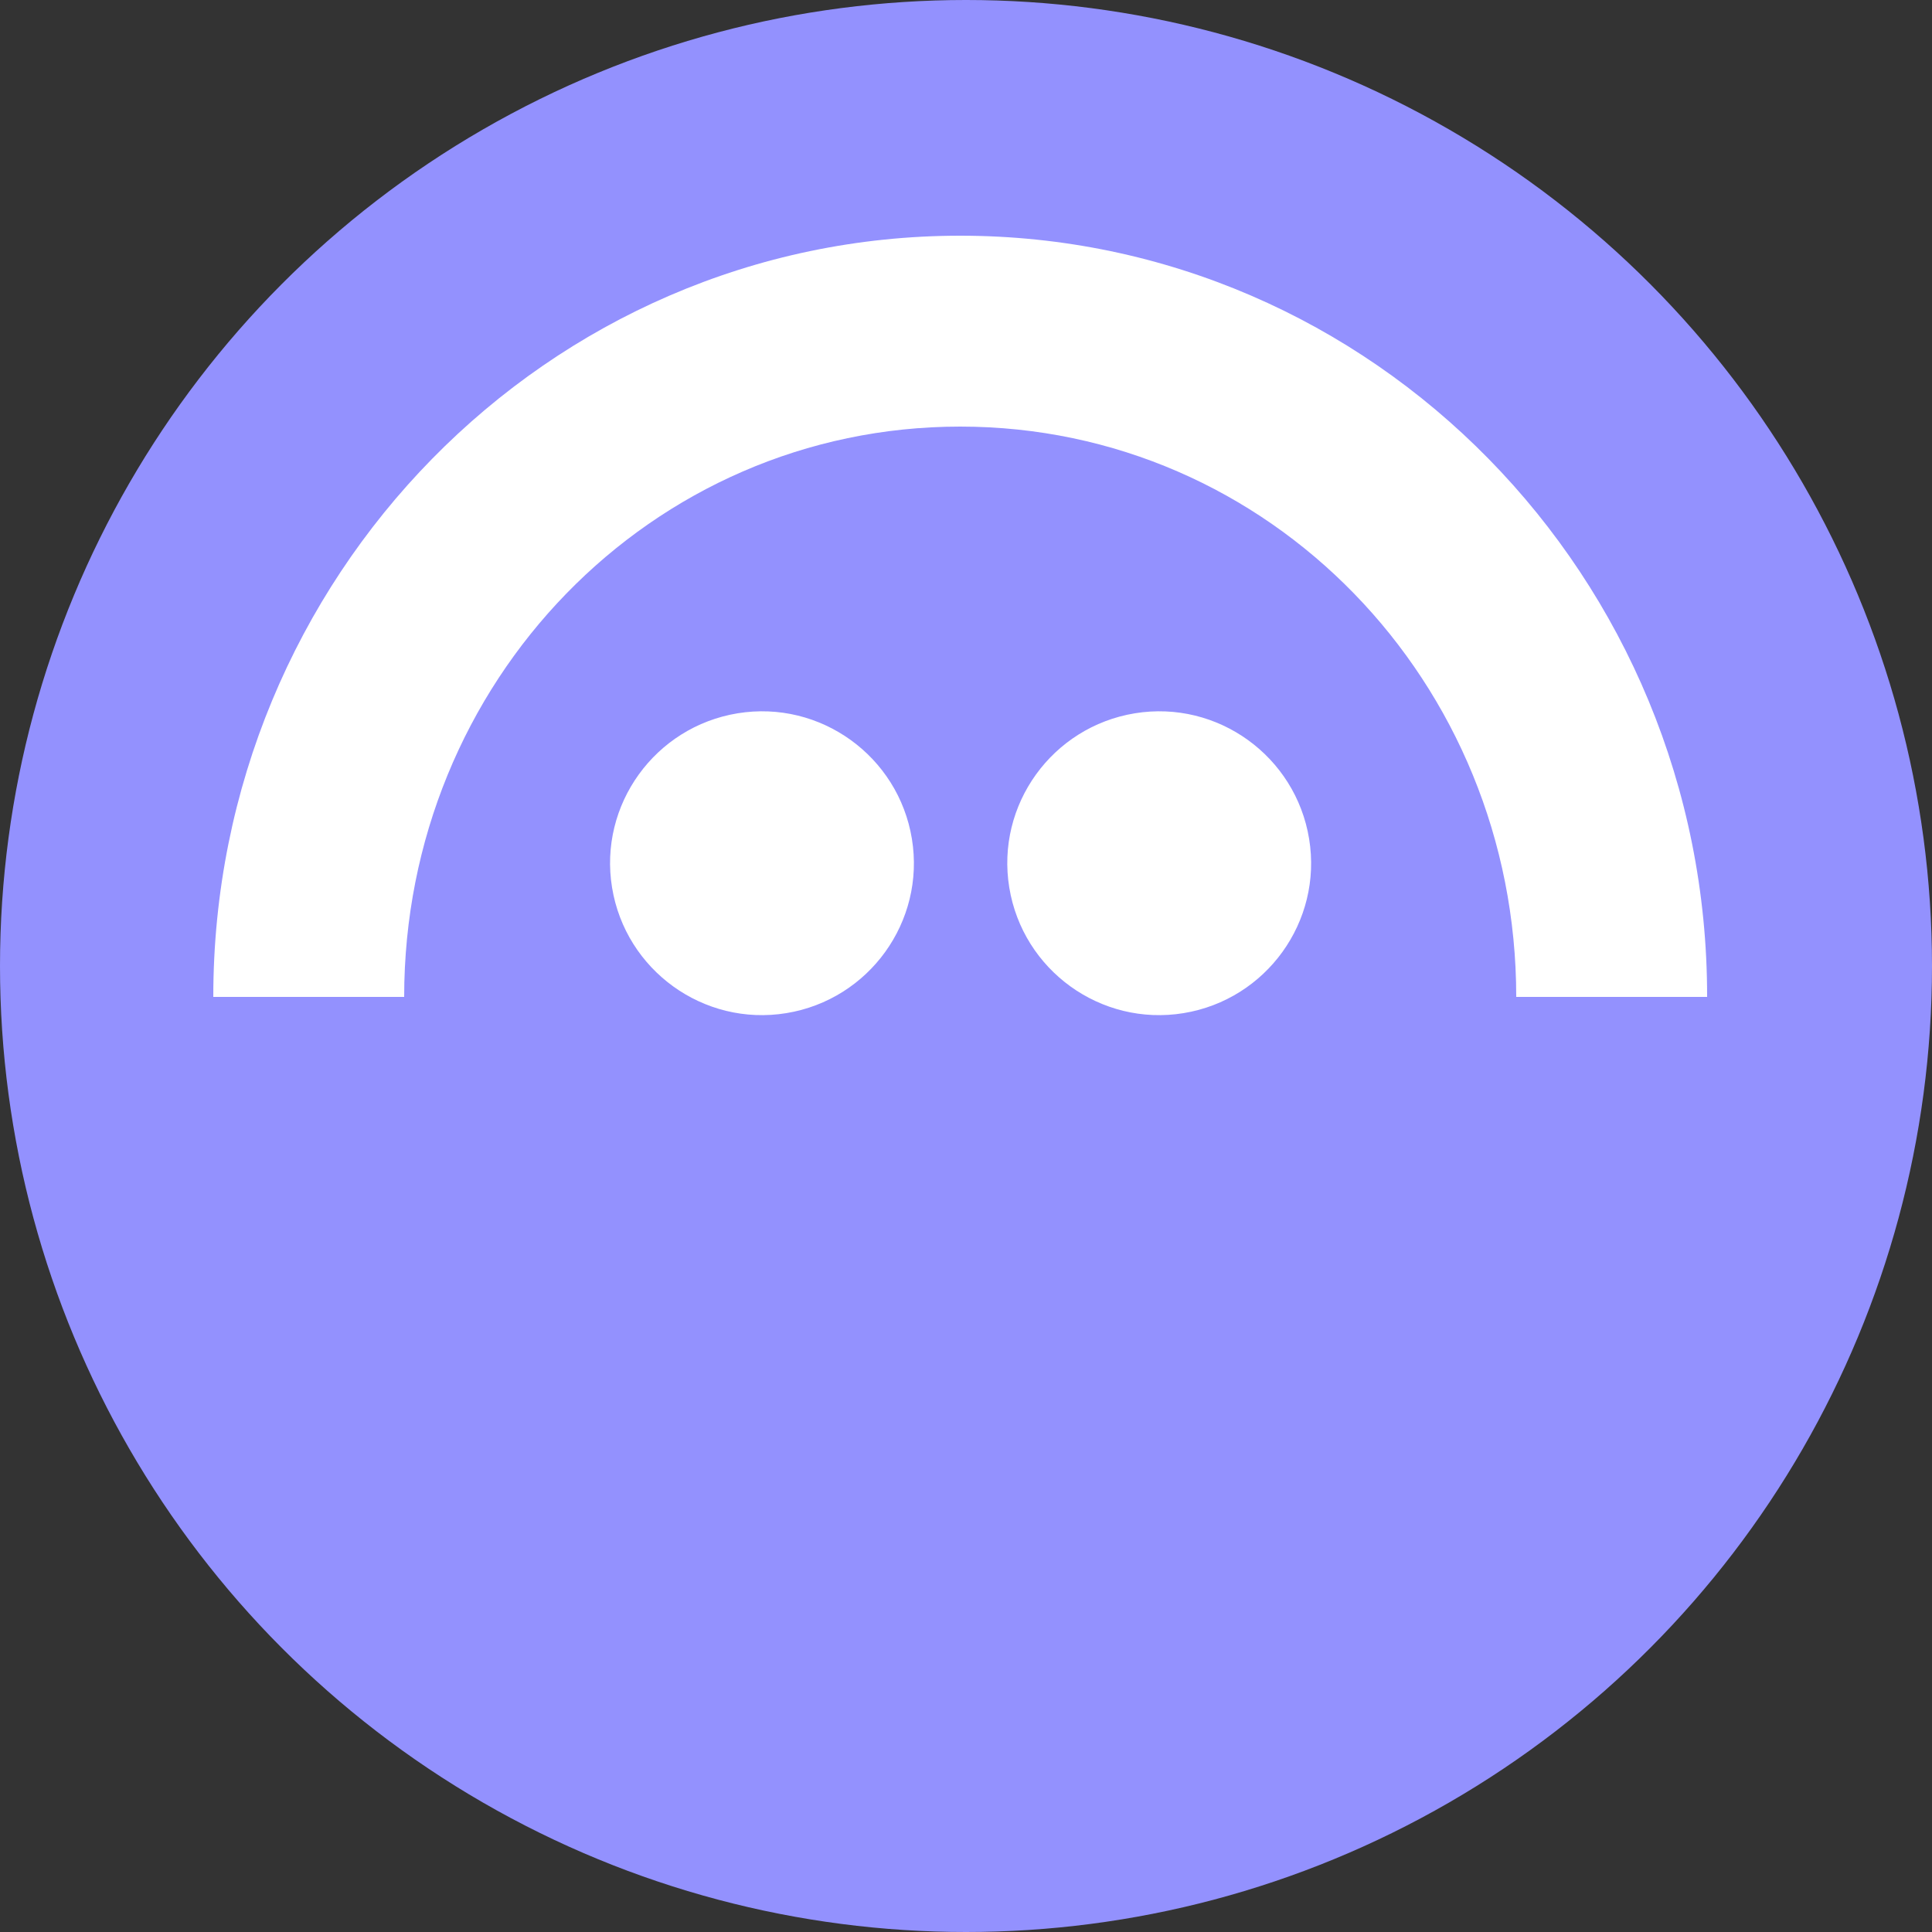 <?xml version="1.0" encoding="utf-8"?>
<!-- Generator: Adobe Illustrator 28.2.0, SVG Export Plug-In . SVG Version: 6.00 Build 0)  -->
<svg version="1.1" id="Layer_1" xmlns="http://www.w3.org/2000/svg" xmlns:xlink="http://www.w3.org/1999/xlink" x="0px" y="0px"
	 viewBox="0 0 500 500" style="enable-background:new 0 0 500 500;" xml:space="preserve">
<rect x="0" y="0" width="500" height="500" fill="#333333" stroke="none"/>
<style type="text/css">
	.st0{fill:#9391FE;}
	.st1{fill:#FFFFFF;}
</style>
<circle class="st0" cx="250" cy="250" r="250"/>
<path class="st1" d="M203.5,262.2c21.4-3.5,36-23.7,32.5-45.1c-3.5-21.4-23.7-36-45.1-32.5c-21.4,3.5-36,23.7-32.5,45.1
	C161.9,251.1,182.1,265.7,203.5,262.2z"/>
<path class="st1" d="M306.3,262.2c21.4-3.5,36-23.7,32.5-45.1c-3.5-21.4-23.7-36-45.1-32.5c-21.4,3.5-36,23.7-32.5,45.1
	C264.7,251.1,284.9,265.7,306.3,262.2z"/>
<path class="st1" d="M248.5,61C141.8,61,55.2,149.3,55.2,258h49.4c0-81.5,63.9-147.6,143.9-147.6c80,0,143.9,66.1,143.9,147.6h49.4
	C441.9,149.3,355.3,61,248.5,61z"/>
</svg>
